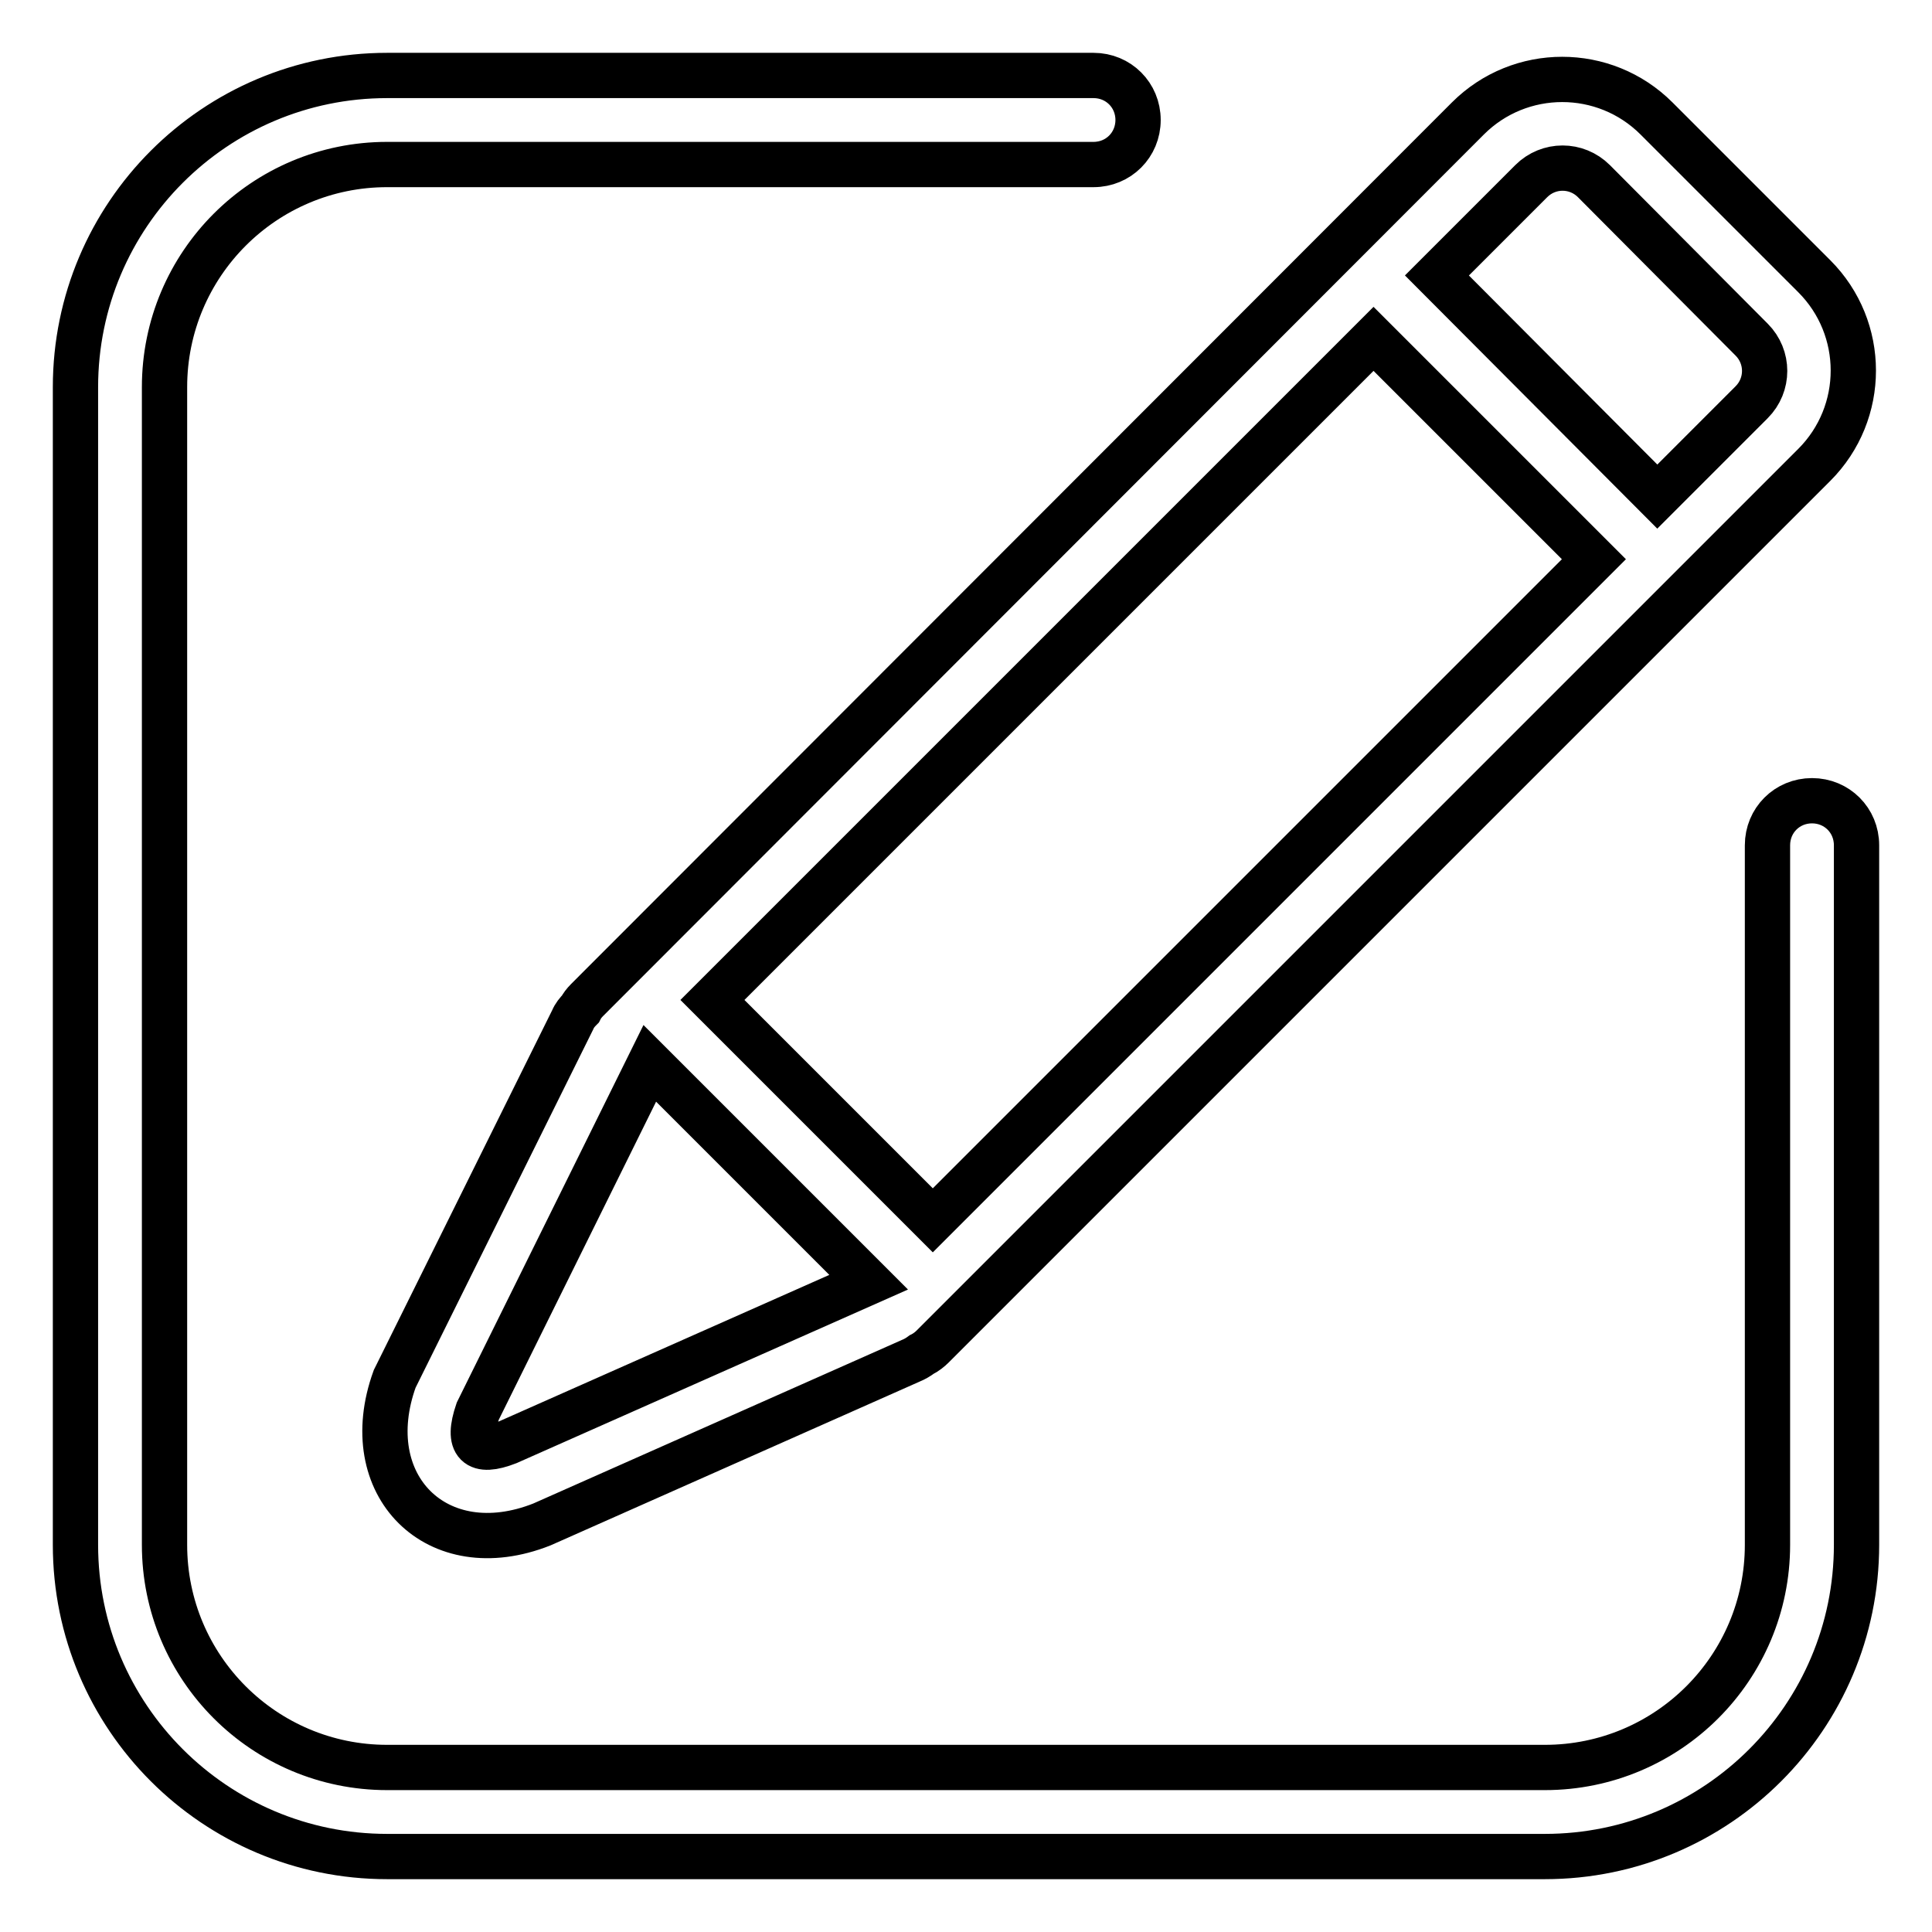 <?xml version="1.0" encoding="utf-8"?>
<!-- Svg Vector Icons : http://www.onlinewebfonts.com/icon -->
<!DOCTYPE svg PUBLIC "-//W3C//DTD SVG 1.1//EN" "http://www.w3.org/Graphics/SVG/1.1/DTD/svg11.dtd">
<svg version="1.1" xmlns="http://www.w3.org/2000/svg" xmlns:xlink="http://www.w3.org/1999/xlink" x="0px" y="0px" viewBox="0 0 256 256" enable-background="new 0 0 256 256" xml:space="preserve">
<g> <path stroke-width="6" fill-opacity="0" stroke="#000000"  d="M122.1,179.5c-0.4,0.3-0.9,0.6-1.4,0.8L71.8,202c-13.9,5.5-24.6-5.2-19.5-19.3l0.3-0.6l23.3-47 c0.2-0.5,0.6-1,1-1.4c0.2-0.4,0.5-0.8,0.9-1.2L194.5,15.7c6.9-6.9,18.1-6.9,25,0l20.9,20.9c6.9,6.9,6.9,18.1,0,25c0,0,0,0,0,0 L123.6,178.4C123.2,178.8,122.7,179.2,122.1,179.5z M86.1,140.9L63.3,187c-1.5,4.4-0.1,5.7,4,4.1l47.8-21.2L86.1,140.9z  M123.6,161.7l87.6-87.6L182,44.9l-87.6,87.6L123.6,161.7L123.6,161.7z M219.6,65.8l12.5-12.5c2.3-2.3,2.3-6,0-8.3L211.2,24 c-2.3-2.3-6-2.3-8.3,0l-12.5,12.5L219.6,65.8L219.6,65.8z M234.2,112c0-3.3,2.6-5.9,5.9-5.9c3.3,0,5.9,2.6,5.9,5.9v92.7 c0,22.8-18.5,41.3-41.3,41.3H51.3C28.5,246,10,227.5,10,204.7V51.3C10,28.5,28.5,10,51.3,10h93.6c3.3,0,5.9,2.6,5.9,5.9 c0,3.3-2.6,5.9-5.9,5.9H51.3C35,21.8,21.8,35,21.8,51.3l0,0v153.4c0,16.3,13.2,29.5,29.5,29.5l0,0h153.4 c16.3,0,29.5-13.2,29.5-29.5l0,0V112L234.2,112z"/></g>
</svg>
